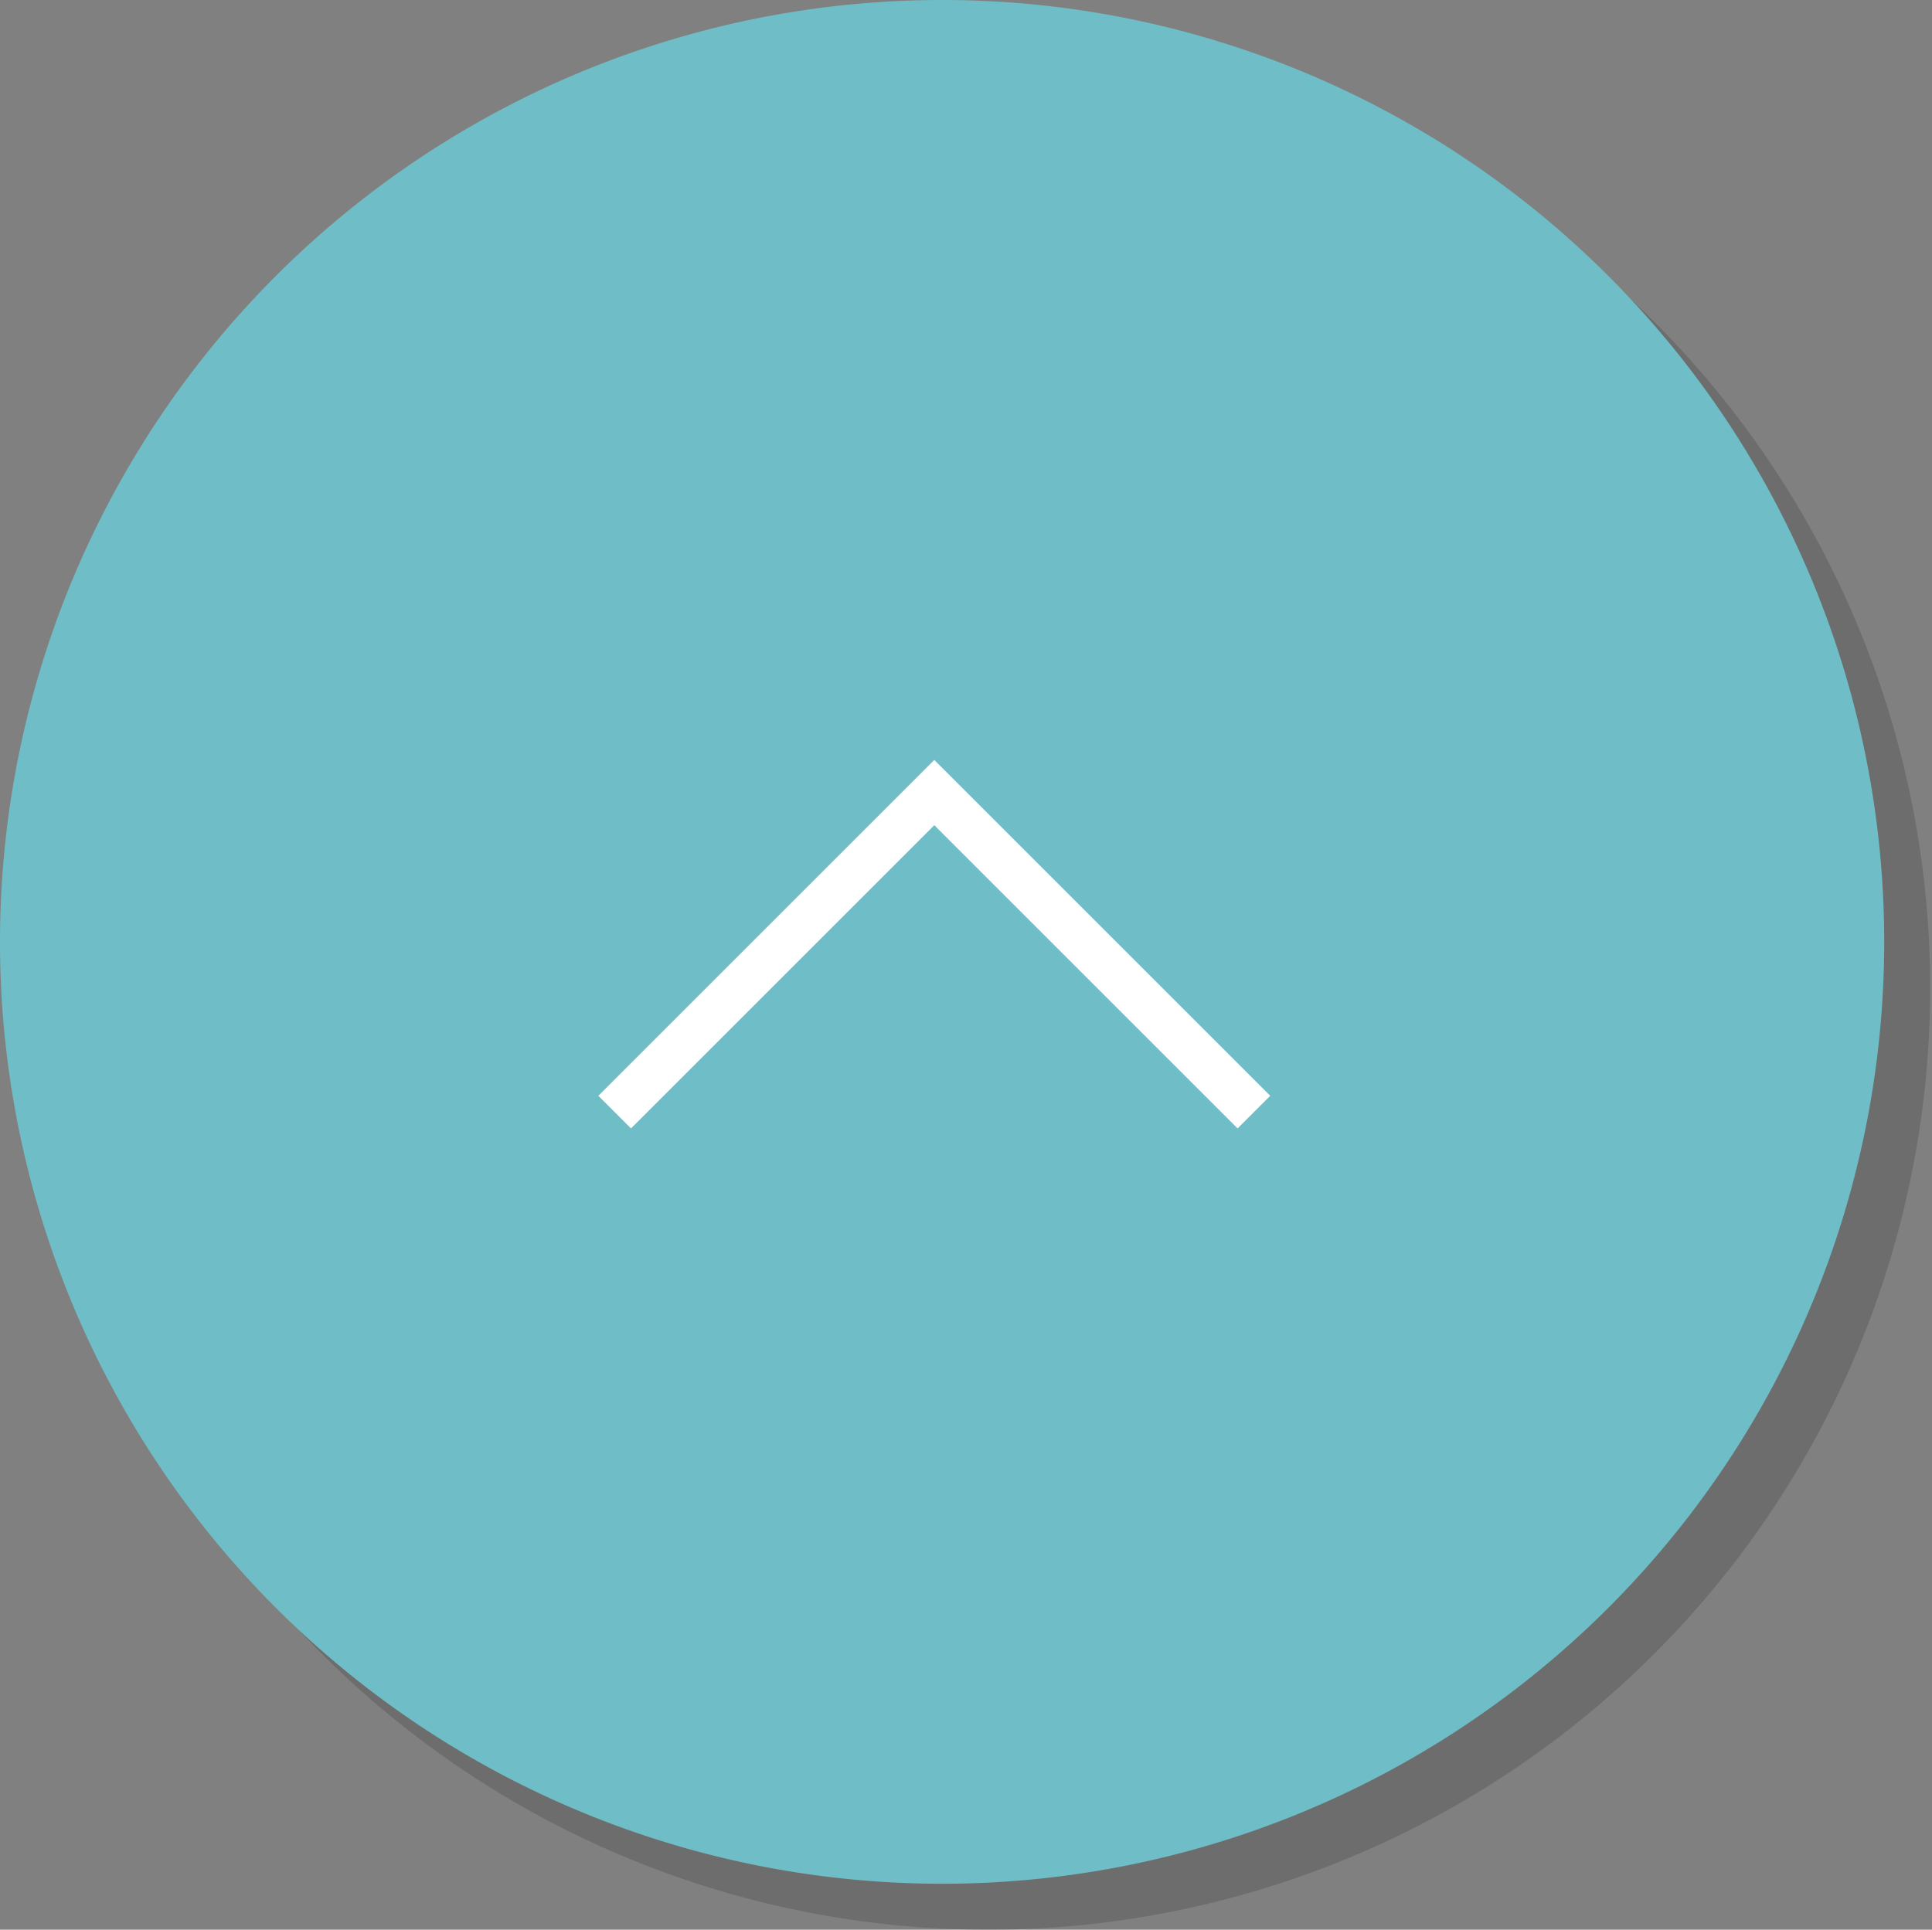 <svg xmlns="http://www.w3.org/2000/svg" width="42.04" height="42" viewBox="0 0 42.04 42"><rect x="0" y="0" width="42.04" height="42" fill="#808080" stroke="none"/><defs><style>.cls-1{opacity:0.15;isolation:isolate;}.cls-2{fill:#6fbdc7;}.cls-3{fill:#fff;}</style></defs><title>totop</title><g id="レイヤー_2" data-name="レイヤー 2"><g id="レイヤー_1-2" data-name="レイヤー 1"><g id="_00_共通部分" data-name=" 00 共通部分"><path class="cls-1" d="M1,21.5H1A20.5,20.5,0,0,1,21.54,1h0A20.5,20.5,0,0,1,42,21.5h0A20.5,20.5,0,0,1,21.54,42h0A20.5,20.5,0,0,1,1,21.5Z"/><path class="cls-2" d="M20.5,0h0A20.5,20.5,0,0,1,41,20.5h0A20.5,20.5,0,0,1,20.5,41h0A20.5,20.5,0,0,1,0,20.5H0A20.5,20.5,0,0,1,20.5,0Z"/><polygon class="cls-3" points="26.93 24.56 20.33 17.96 13.73 24.56 13.02 23.85 20.33 16.54 27.64 23.85 26.93 24.56"/></g></g></g></svg>